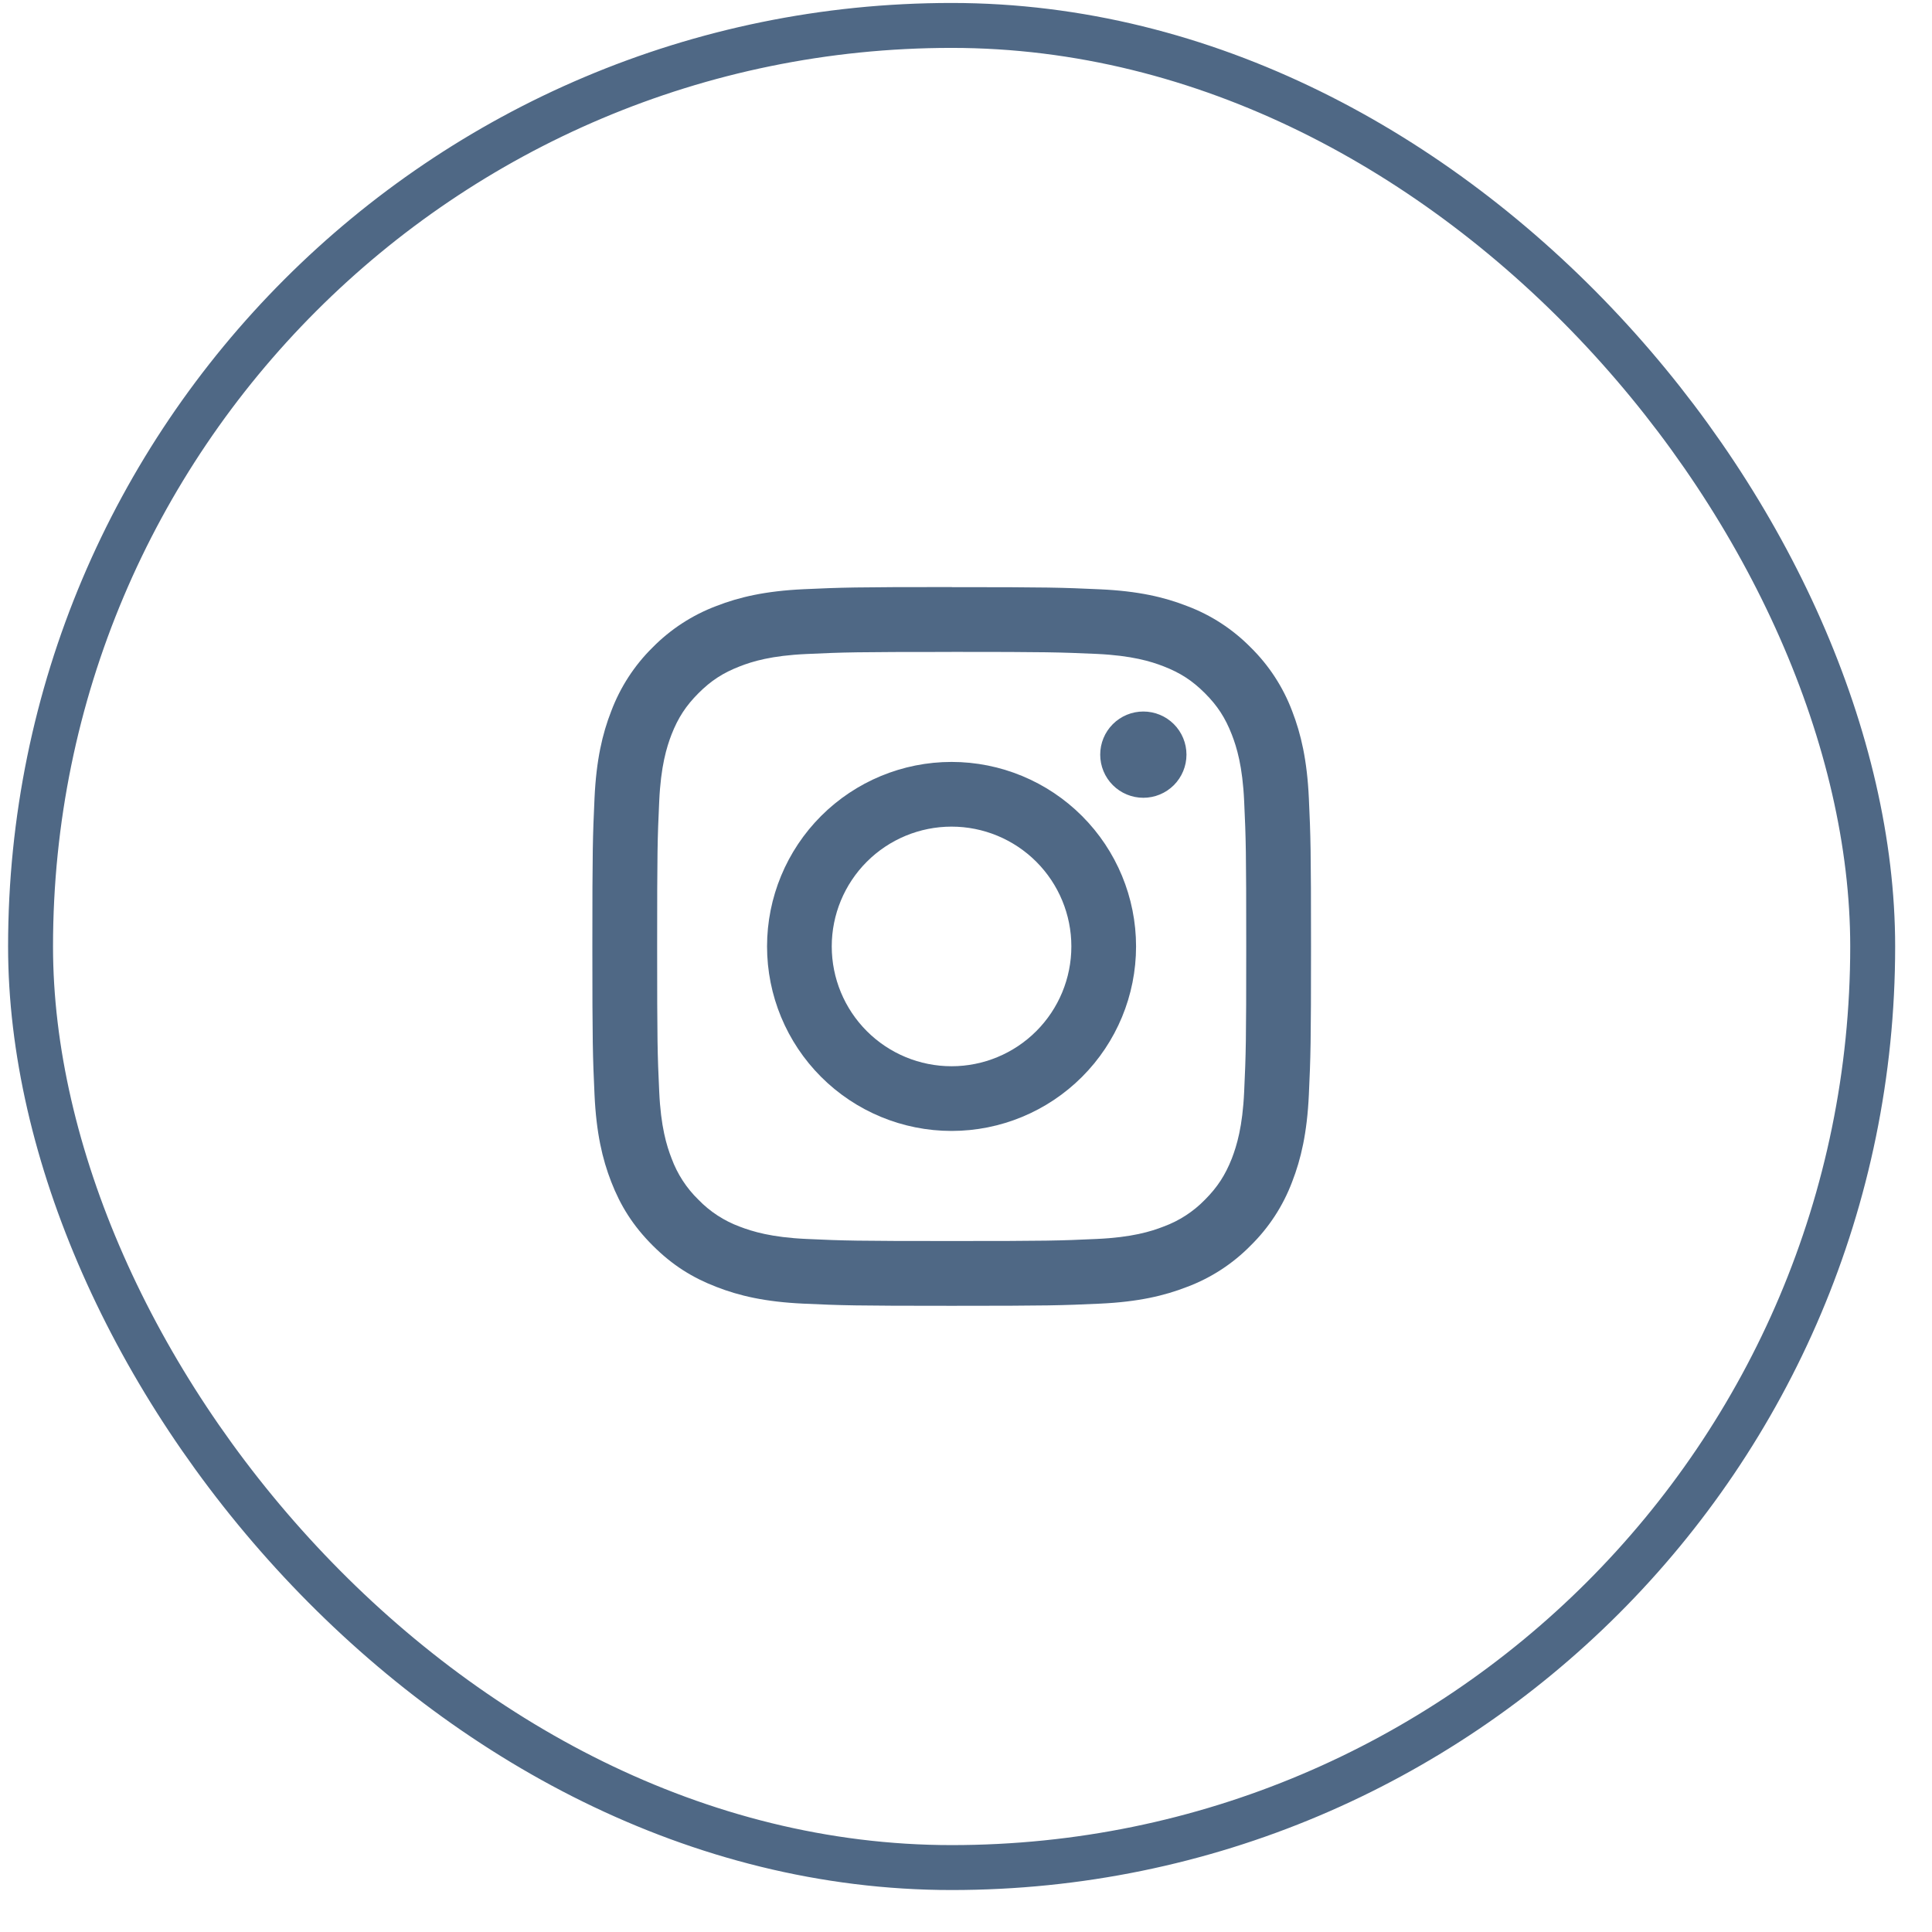 <svg width="43" height="43" viewBox="0 0 43 43" fill="none" xmlns="http://www.w3.org/2000/svg">
<rect x="0.68" y="0.566" width="41" height="41" rx="20.5" stroke="#4F6885"/>
<path fill-rule="evenodd" clip-rule="evenodd" d="M21.181 14.509C23.316 14.509 23.57 14.517 24.413 14.554C25.193 14.591 25.617 14.721 25.899 14.831C26.272 14.976 26.538 15.149 26.818 15.429C27.098 15.709 27.27 15.975 27.416 16.349C27.525 16.63 27.656 17.054 27.691 17.834C27.73 18.677 27.737 18.929 27.737 21.065C27.737 23.2 27.73 23.454 27.691 24.297C27.656 25.077 27.525 25.501 27.417 25.783C27.27 26.155 27.097 26.422 26.818 26.702C26.56 26.967 26.245 27.172 25.898 27.299C25.616 27.409 25.193 27.54 24.412 27.575C23.57 27.614 23.317 27.621 21.181 27.621C19.045 27.621 18.793 27.614 17.949 27.575C17.17 27.54 16.747 27.409 16.464 27.301C16.116 27.172 15.802 26.968 15.545 26.702C15.279 26.444 15.075 26.129 14.947 25.782C14.837 25.5 14.707 25.077 14.672 24.296C14.633 23.454 14.626 23.2 14.626 21.065C14.626 18.929 14.633 18.677 14.672 17.833C14.707 17.054 14.837 16.631 14.946 16.348C15.092 15.975 15.266 15.709 15.545 15.429C15.825 15.149 16.091 14.976 16.465 14.831C16.746 14.721 17.17 14.591 17.951 14.556C18.793 14.517 19.045 14.51 21.181 14.51M21.181 13.066C19.01 13.066 18.737 13.075 17.884 13.114C17.033 13.154 16.45 13.29 15.943 13.488C15.409 13.689 14.925 14.004 14.525 14.41C14.119 14.81 13.805 15.294 13.604 15.828C13.406 16.334 13.271 16.917 13.232 17.767C13.193 18.619 13.184 18.893 13.184 21.065C13.184 23.237 13.193 23.51 13.232 24.362C13.271 25.214 13.406 25.796 13.604 26.304C13.808 26.83 14.082 27.276 14.527 27.721C14.971 28.165 15.417 28.439 15.944 28.642C16.451 28.84 17.033 28.976 17.884 29.015C18.737 29.054 19.009 29.063 21.181 29.063C23.353 29.063 23.626 29.054 24.479 29.015C25.33 28.976 25.912 28.84 26.42 28.642C26.954 28.442 27.438 28.127 27.837 27.72C28.244 27.32 28.558 26.837 28.759 26.303C28.956 25.796 29.092 25.214 29.131 24.362C29.17 23.51 29.179 23.237 29.179 21.065C29.179 18.894 29.17 18.621 29.131 17.768C29.092 16.917 28.956 16.335 28.759 15.826C28.558 15.293 28.243 14.809 27.836 14.409C27.436 14.003 26.953 13.688 26.419 13.488C25.913 13.29 25.33 13.154 24.48 13.116C23.627 13.077 23.353 13.068 21.181 13.068" fill="#4F6885"/>
<path fill-rule="evenodd" clip-rule="evenodd" d="M21.179 16.958C20.09 16.958 19.045 17.391 18.275 18.161C17.505 18.931 17.072 19.976 17.072 21.064C17.072 22.154 17.505 23.198 18.275 23.968C19.045 24.738 20.09 25.171 21.179 25.171C22.268 25.171 23.312 24.738 24.082 23.968C24.852 23.198 25.285 22.154 25.285 21.064C25.285 19.976 24.852 18.931 24.082 18.161C23.312 17.391 22.268 16.958 21.179 16.958ZM21.179 23.731C20.471 23.731 19.793 23.45 19.293 22.95C18.793 22.45 18.512 21.772 18.512 21.064C18.512 20.357 18.793 19.679 19.293 19.179C19.793 18.679 20.471 18.398 21.179 18.398C21.886 18.398 22.564 18.679 23.064 19.179C23.564 19.679 23.845 20.357 23.845 21.064C23.845 21.772 23.564 22.45 23.064 22.95C22.564 23.45 21.886 23.731 21.179 23.731ZM26.407 16.796C26.407 17.05 26.306 17.295 26.126 17.475C25.946 17.655 25.702 17.756 25.447 17.756C25.192 17.756 24.948 17.655 24.768 17.475C24.588 17.295 24.487 17.05 24.487 16.796C24.487 16.541 24.588 16.297 24.768 16.117C24.948 15.937 25.192 15.836 25.447 15.836C25.702 15.836 25.946 15.937 26.126 16.117C26.306 16.297 26.407 16.541 26.407 16.796Z" fill="#4F6885"/>
</svg>
